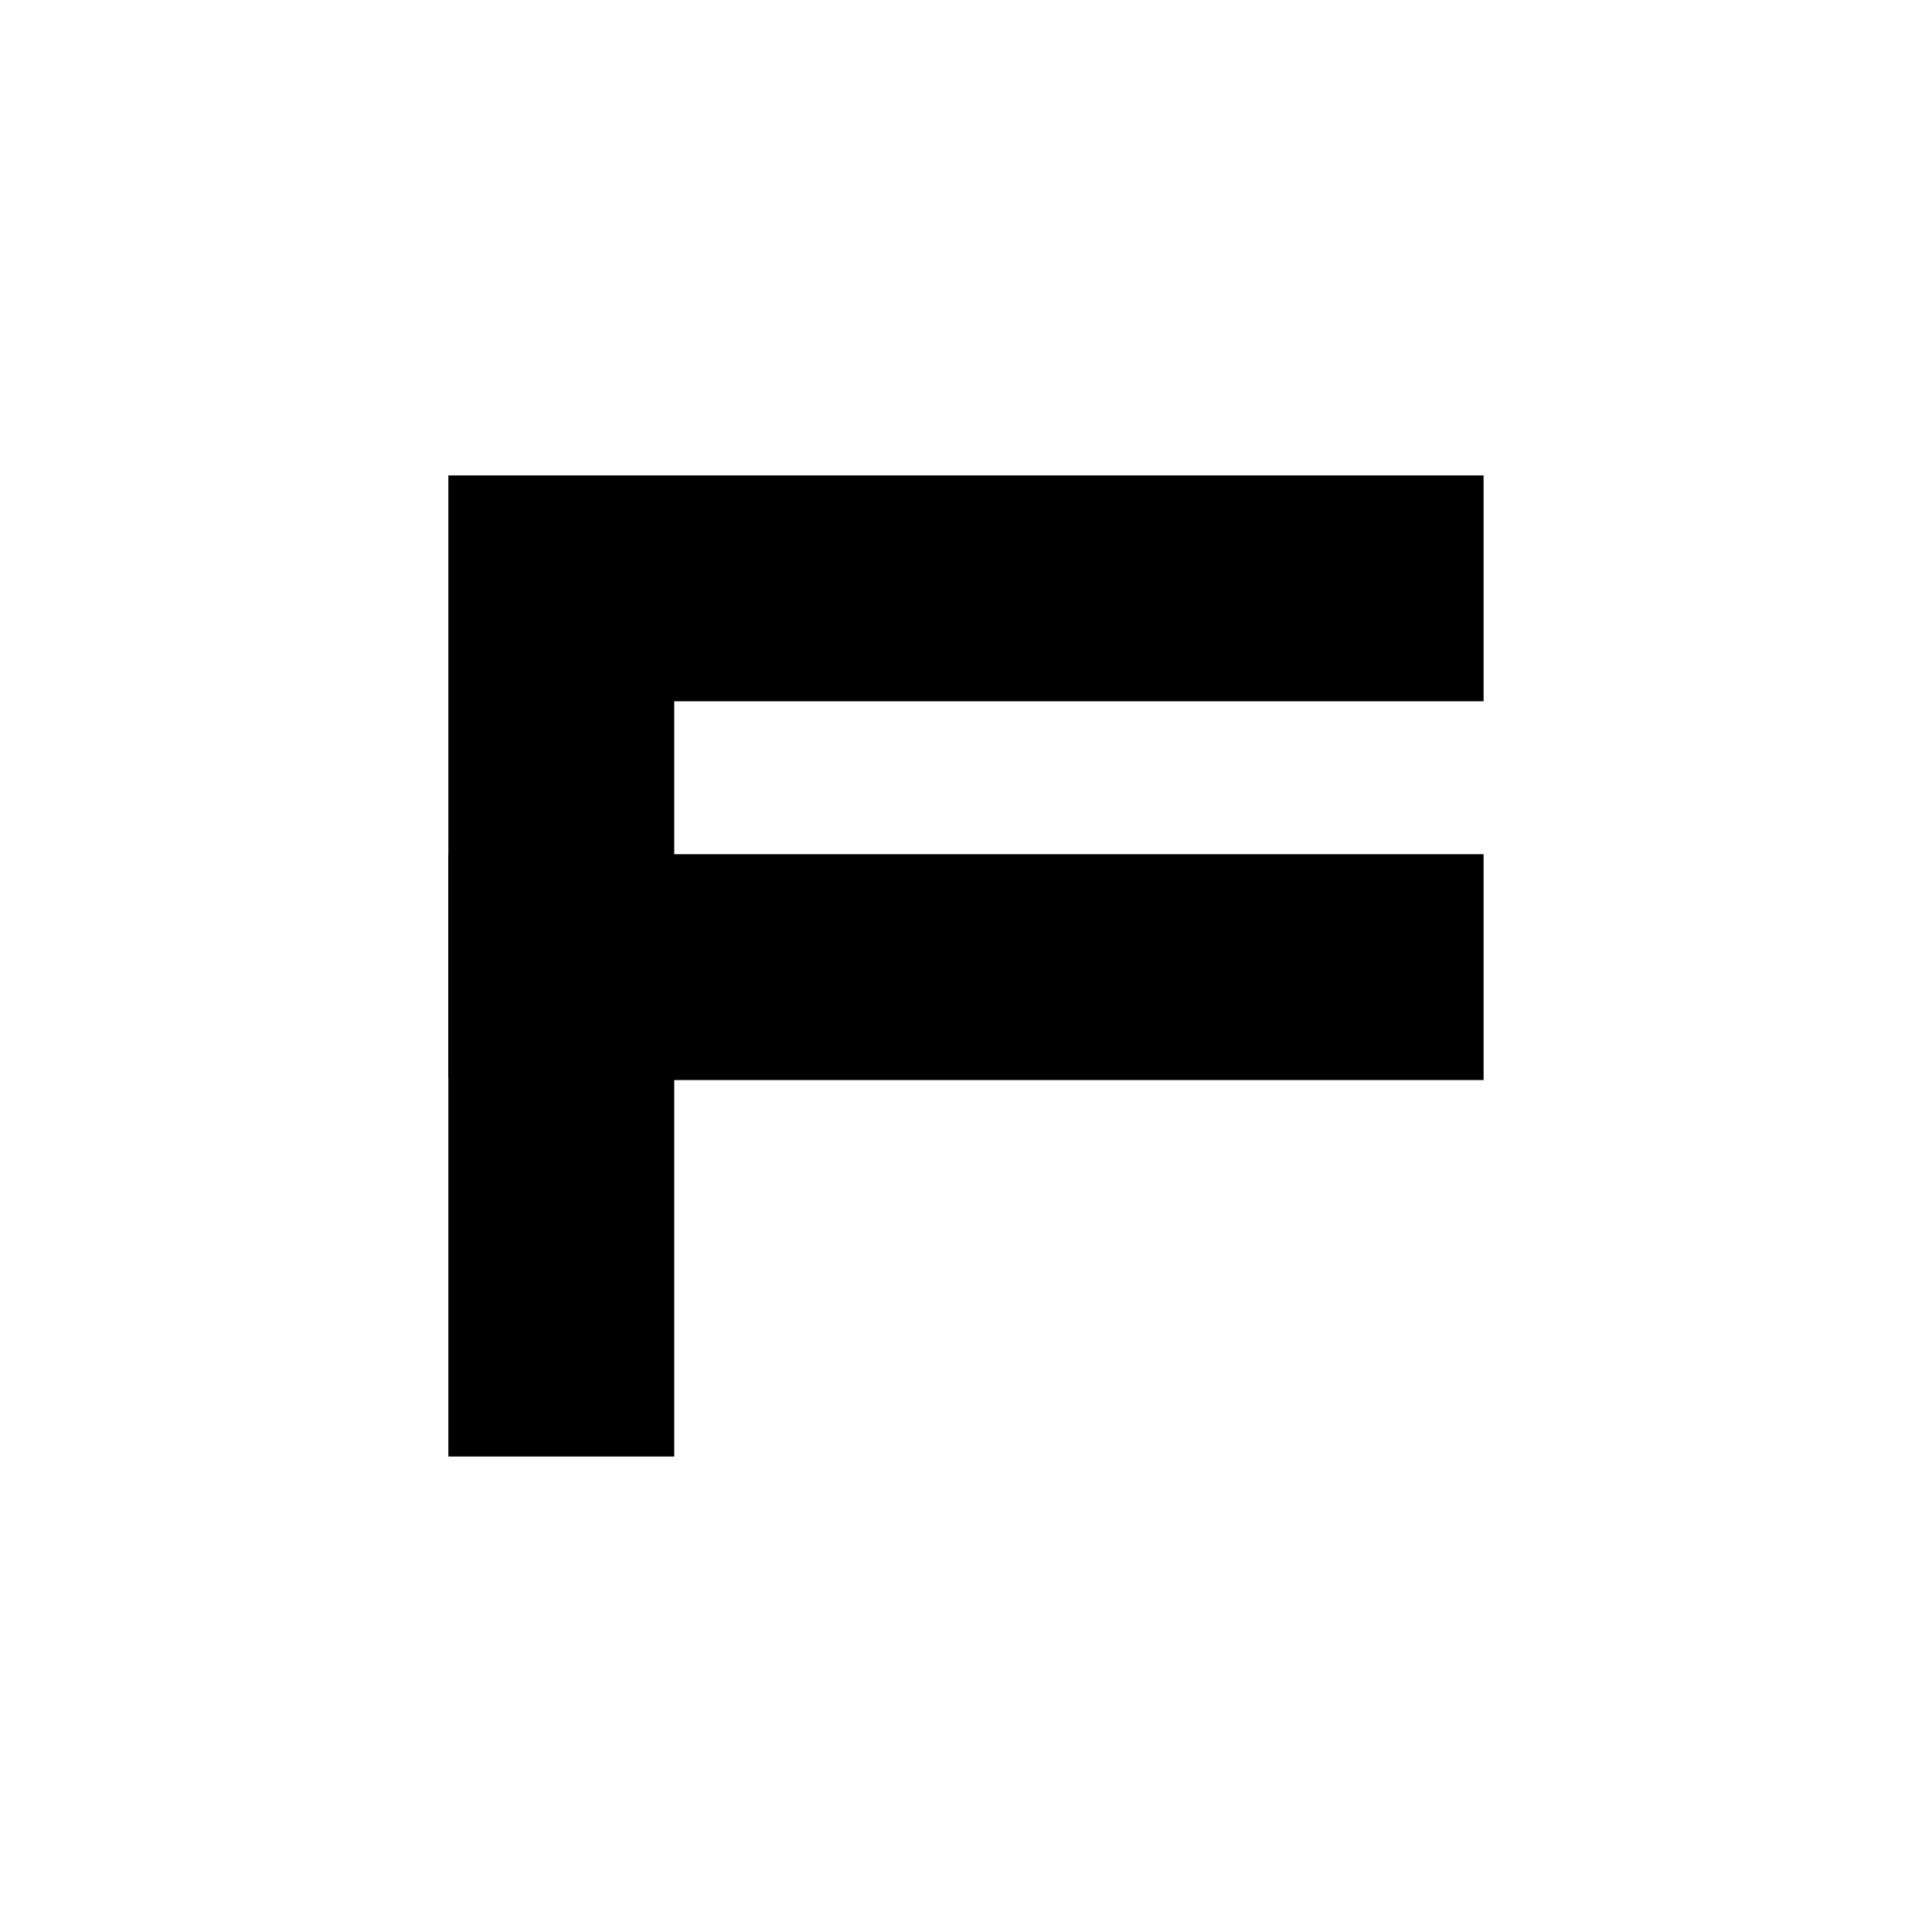 <?xml version="1.0" encoding="UTF-8"?>
<!-- Uploaded to: SVG Repo, www.svgrepo.com, Generator: SVG Repo Mixer Tools -->
<svg fill="#000000" width="800px" height="800px" version="1.1" viewBox="144 144 512 512" xmlns="http://www.w3.org/2000/svg">
 <g fill-rule="evenodd">
  <path d="m262.82 530h59.859v-99.766h214.49v-59.859h-274.35z"/>
  <path d="m262.82 429.62h59.859v-99.766h214.49v-59.859h-274.35z"/>
 </g>
</svg>